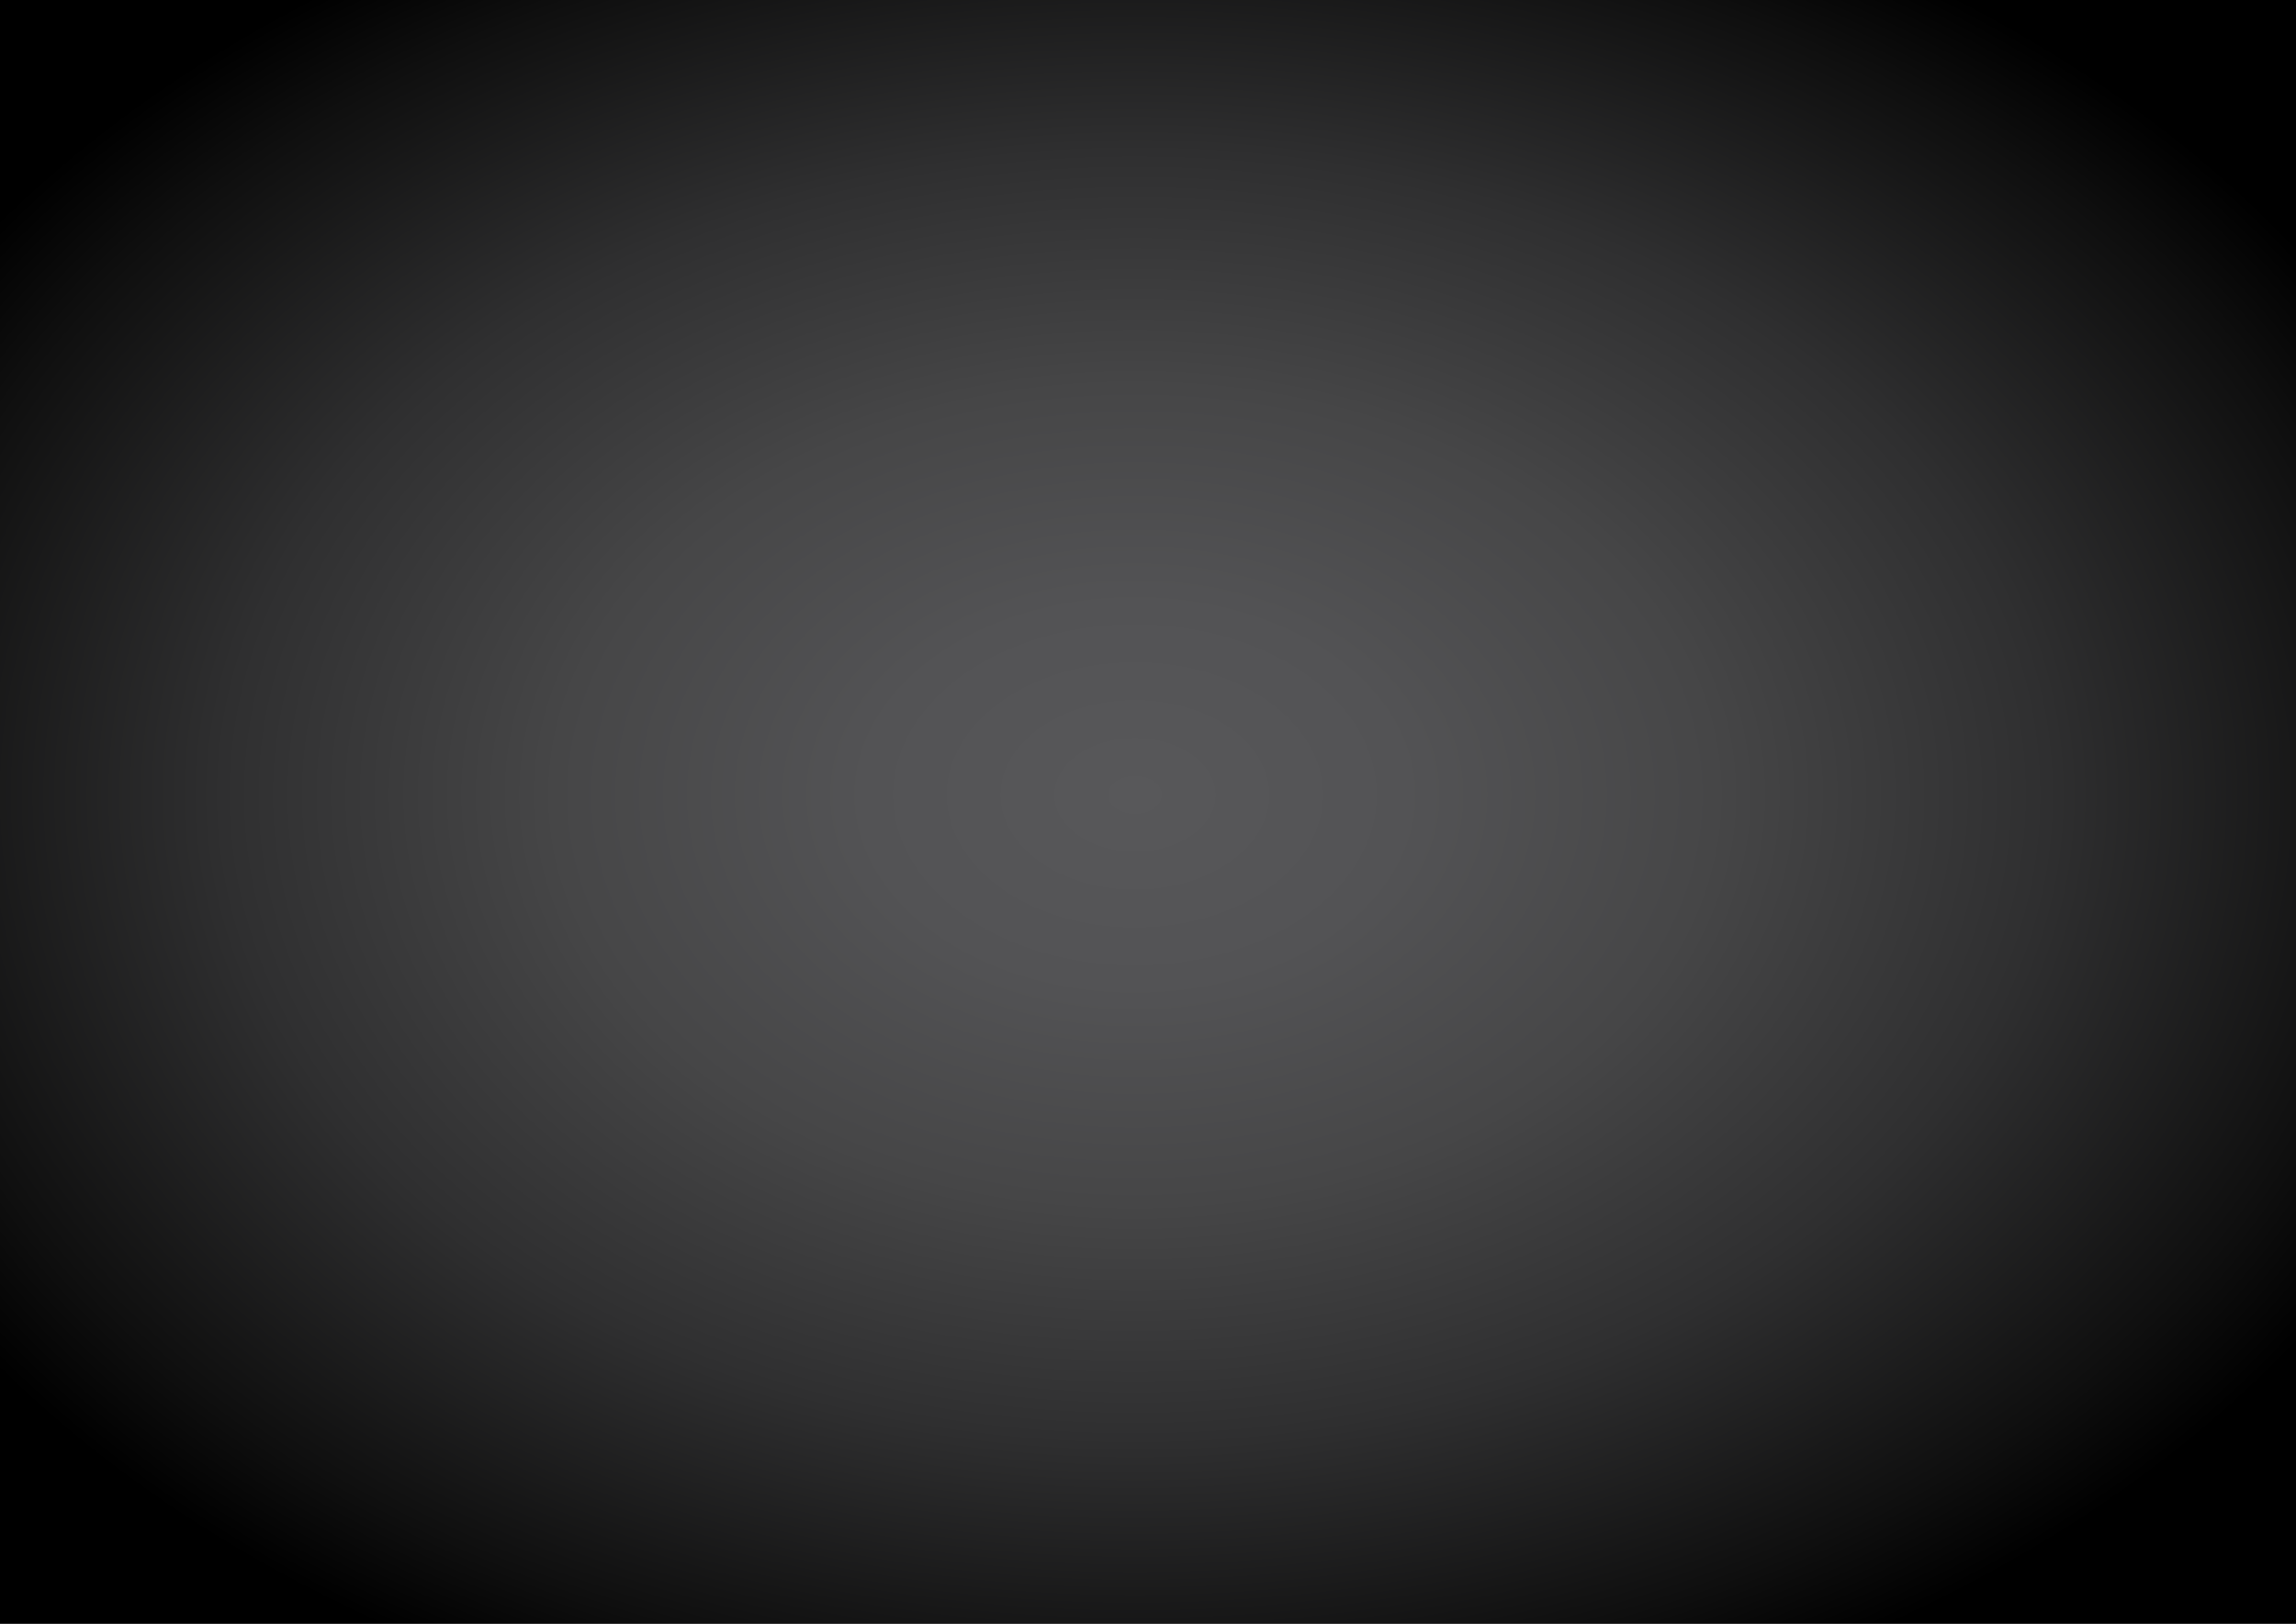 <svg xmlns="http://www.w3.org/2000/svg" xmlns:xlink="http://www.w3.org/1999/xlink" id="Calque_1" x="0px" y="0px" viewBox="0 0 841.9 595.3" style="enable-background:new 0 0 841.9 595.3;" xml:space="preserve"><rect x="0" y="0" width="841.9" height="595.3" fill="#808080" stroke="none"/><radialGradient id="SVGID_1_" cx="-1951.008" cy="671.213" r="1" gradientTransform="matrix(2.213043e-14 361.417 511.147 -3.129875e-14 -342669.625 705419.125)" gradientUnits="userSpaceOnUse">	<stop offset="0" style="stop-color:#58585A"></stop>	<stop offset="0.192" style="stop-color:#535355"></stop>	<stop offset="0.414" style="stop-color:#464647"></stop>	<stop offset="0.652" style="stop-color:#2F2F30"></stop>	<stop offset="0.9" style="stop-color:#0F0F0F"></stop>	<stop offset="1" style="stop-color:#000000"></stop></radialGradient><rect style="fill:url(#SVGID_1_);" width="841.9" height="595.3"></rect><g style="opacity:0.5;">	<g>		<defs>			<rect id="SVGID_00000131360609201937610230000002689669813255795592_" x="-1241" y="109.3" width="650.3" height="672"></rect>		</defs>		<clipPath id="SVGID_00000128485879028047098930000013713679721768101789_">			<use xlink:href="#SVGID_00000131360609201937610230000002689669813255795592_" style="overflow:visible;"></use>		</clipPath>		<g style="clip-path:url(#SVGID_00000128485879028047098930000013713679721768101789_);">			<defs>				<rect id="SVGID_00000083064892999981193740000014392052271623324579_" x="-1240" y="110.3" width="648.3" height="670"></rect>			</defs>			<clipPath id="SVGID_00000109019936047102929500000000089608159876937859_">				<use xlink:href="#SVGID_00000083064892999981193740000014392052271623324579_" style="overflow:visible;"></use>			</clipPath>			<path style="clip-path:url(#SVGID_00000109019936047102929500000000089608159876937859_);fill:#FFFFFF;" d="M-202.4,311.8    c110,25.4,194.3,113.5,214.8,224.5l1,5.6c0.5,2.4-1,4.8-3.4,5.4l-150.5,41.1c-0.8,0.2-1.6,0.2-2.3,0c-1.6-0.4-3-1.6-3.5-3.4    l-3.3-11.9c-0.4-1.2-0.2-2.5,0.4-3.6c0.6-1.1,1.7-1.9,2.9-2.2l134.8-36.8c-22-97.7-98.4-175-195.9-197.5    c-140.4-32.4-280.9,55.4-313.4,195.8c-9.9,42.8-8.6,87.8,3.7,130.6c20.4-5.5,99.9-26.7,157.2-42l54-14.4c0.1,0,0.2,0,0.3,0    l5.3-22.8l-35.6-8.2l17.8-11.1l-81.8-71.6l16.5-5.3l-24.6-60.4l61.5,32.4l6.7-15.7l46.4,62.4l13.7-116.5l19.2,13.6l24.8-46    l8.6,54.7l15.7-6.5l-37.8,110.9l73.5-32.7l-2.4,14.7l70.2-1.1l-49.1,45.5l10.8,10.6L-252.9,578l4.8,14.3l-31.1-7.2l-7.7,33.4    c-0.5,1.3-1.8,2.4-3.2,2.8L-527.5,685c-0.8,0.2-1.5,0.2-2.3,0c-1.6-0.4-2.9-1.5-3.4-3.1l-1.8-5.6    c-16.2-49.1-18.6-101.8-6.9-152.3C-506.9,371.9-354.5,276.7-202.4,311.8 M-202.3,311.4c-152.4-35.2-304.9,60.2-340.1,212.5    c-11.7,50.6-9.3,103.4,6.9,152.5l1.8,5.6c0.6,1.7,2,3,3.7,3.4c0.8,0.2,1.7,0.2,2.5,0l237.4-63.7c1.6-0.4,2.9-1.6,3.5-3l0,0l0,0    l7.6-33l30.6,7.1l0.8,0.2l-0.3-0.8l-4.6-13.8l106.4-28l0.8-0.2l-0.6-0.6l-10.4-10.3l48.7-45.2l0.9-0.8l-1.2,0l-69.7,1l2.3-14.2    l0.1-0.8l-0.8,0.3l-72.5,32.3l37.4-109.9l0.3-0.9l-0.9,0.4l-15.2,6.3l-8.6-54.2l-0.2-1.3l-0.6,1.2l-24.6,45.6l-18.8-13.3    l-0.6-0.4l-0.1,0.7l-13.6,115.4l-45.8-61.5l-0.5-0.6l-0.3,0.7l-6.5,15.3l-61-32.2l-1.1-0.6l0.5,1.1l24.4,59.9l-16,5.2l-0.8,0.2    l0.6,0.5l81.4,71.2l-17.3,10.8l-0.9,0.6l1.1,0.2l35.1,8.1l-5.1,22.1c0,0,0,0-0.1,0l-54,14.4c-28.1,7.5-61.6,16.5-90.8,24.3    c-29.9,8-55.3,14.8-66,17.6c-12.1-42.5-13.4-87.4-3.5-129.9c32.4-140.2,172.7-227.9,312.8-195.5c47.7,11,91.3,35.4,126,70.4    c34.6,34.9,58.6,78.6,69.4,126.3l-134.4,36.7c-1.3,0.4-2.5,1.2-3.1,2.4c-0.7,1.2-0.9,2.6-0.5,3.9l3.3,11.9c0.5,1.8,2,3.2,3.8,3.7    c0.8,0.2,1.7,0.2,2.5,0l150.5-41c2.6-0.7,4.2-3.3,3.7-6l-1-5.6C-7.7,425.1-92.2,336.8-202.3,311.4"></path>		</g>	</g></g></svg>